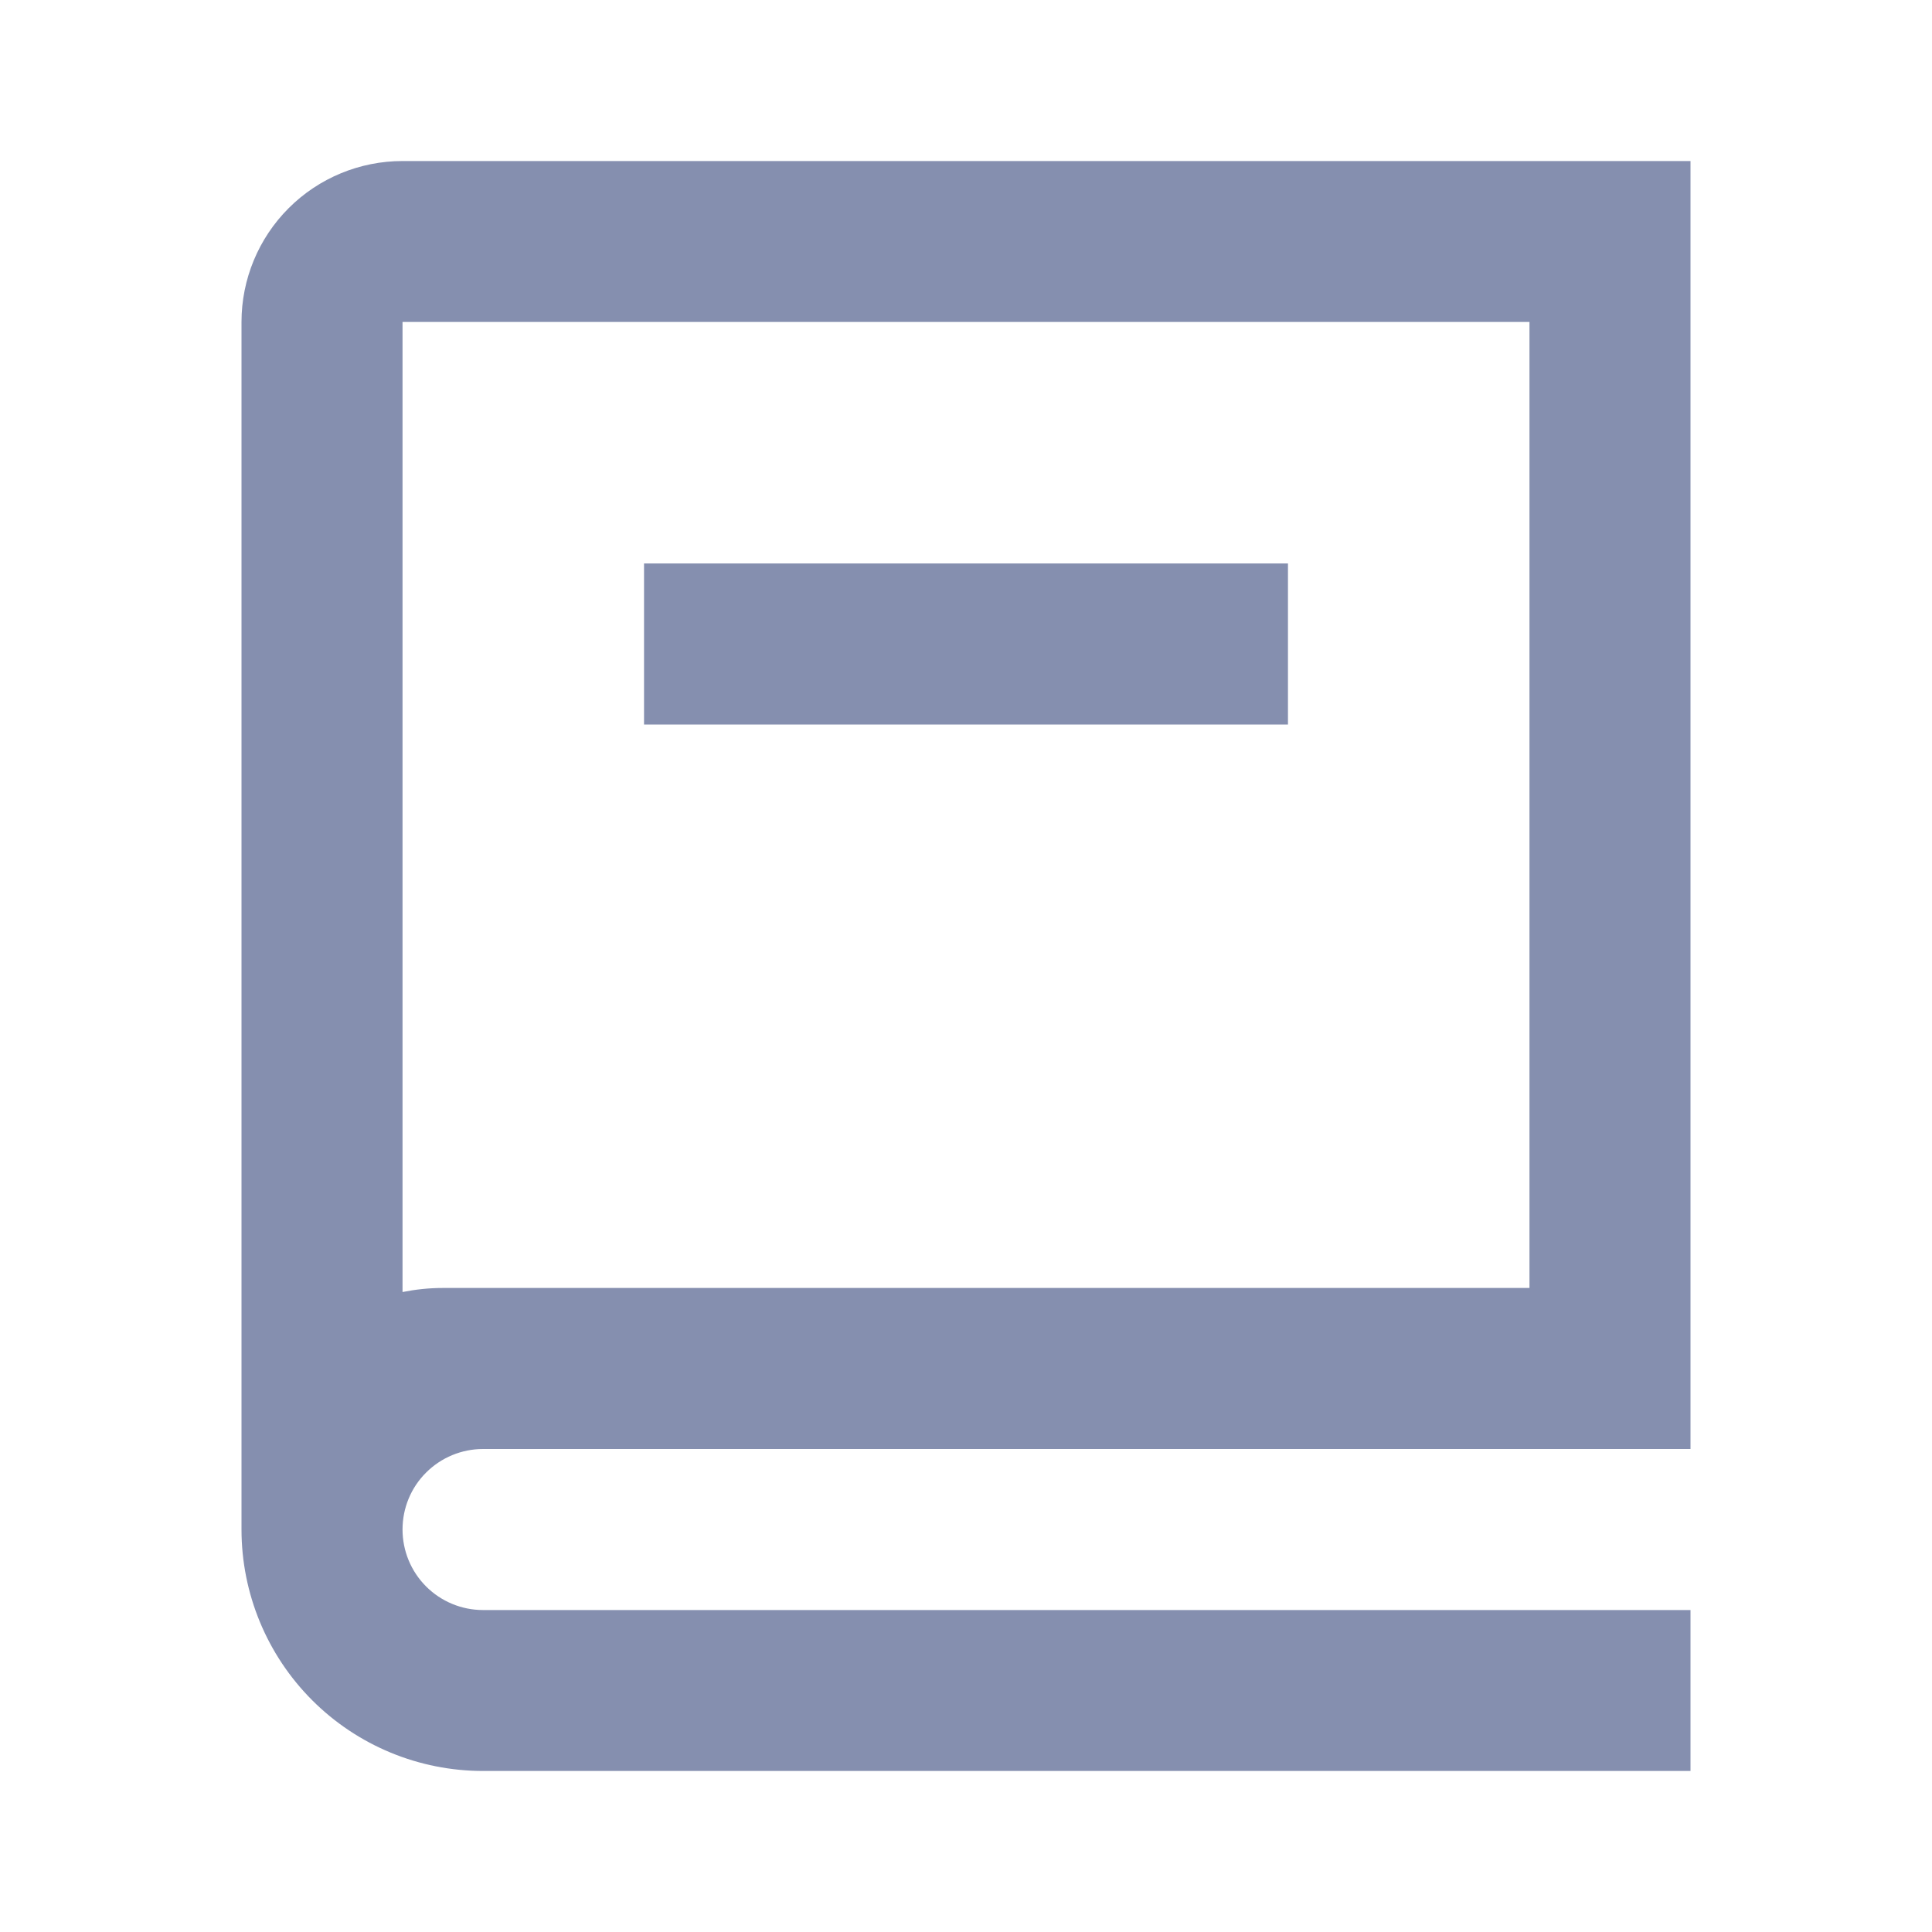 <?xml version="1.0" encoding="UTF-8"?> <svg xmlns="http://www.w3.org/2000/svg" width="20" height="20" viewBox="0 0 20 20" fill="none"><g clip-path="url(#clip0_598_1343)"><mask id="mask0_598_1343" style="mask-type:luminance" maskUnits="userSpaceOnUse" x="0" y="0" width="20" height="20"><path d="M20 0H0V20H20V0Z" fill="white"></path></mask><g mask="url(#mask0_598_1343)"><path d="M17.5 15H5C4.779 15 4.567 15.088 4.411 15.244C4.254 15.4 4.167 15.612 4.167 15.833C4.167 16.054 4.254 16.266 4.411 16.423C4.567 16.579 4.779 16.667 5 16.667H17.5V18.333H5C4.337 18.333 3.701 18.07 3.232 17.601C2.763 17.132 2.5 16.496 2.5 15.833V3.333C2.5 2.891 2.676 2.467 2.988 2.155C3.301 1.842 3.725 1.667 4.167 1.667H17.5V15ZM4.167 13.375C4.302 13.348 4.441 13.333 4.583 13.333H15.833V3.333H4.167V13.375ZM13.333 7.5H6.667V5.833H13.333V7.5Z" fill="#858FAF"></path></g></g><defs><clipPath id="clip0_598_1343"><rect width="20" height="20" fill="white"></rect></clipPath></defs></svg> 